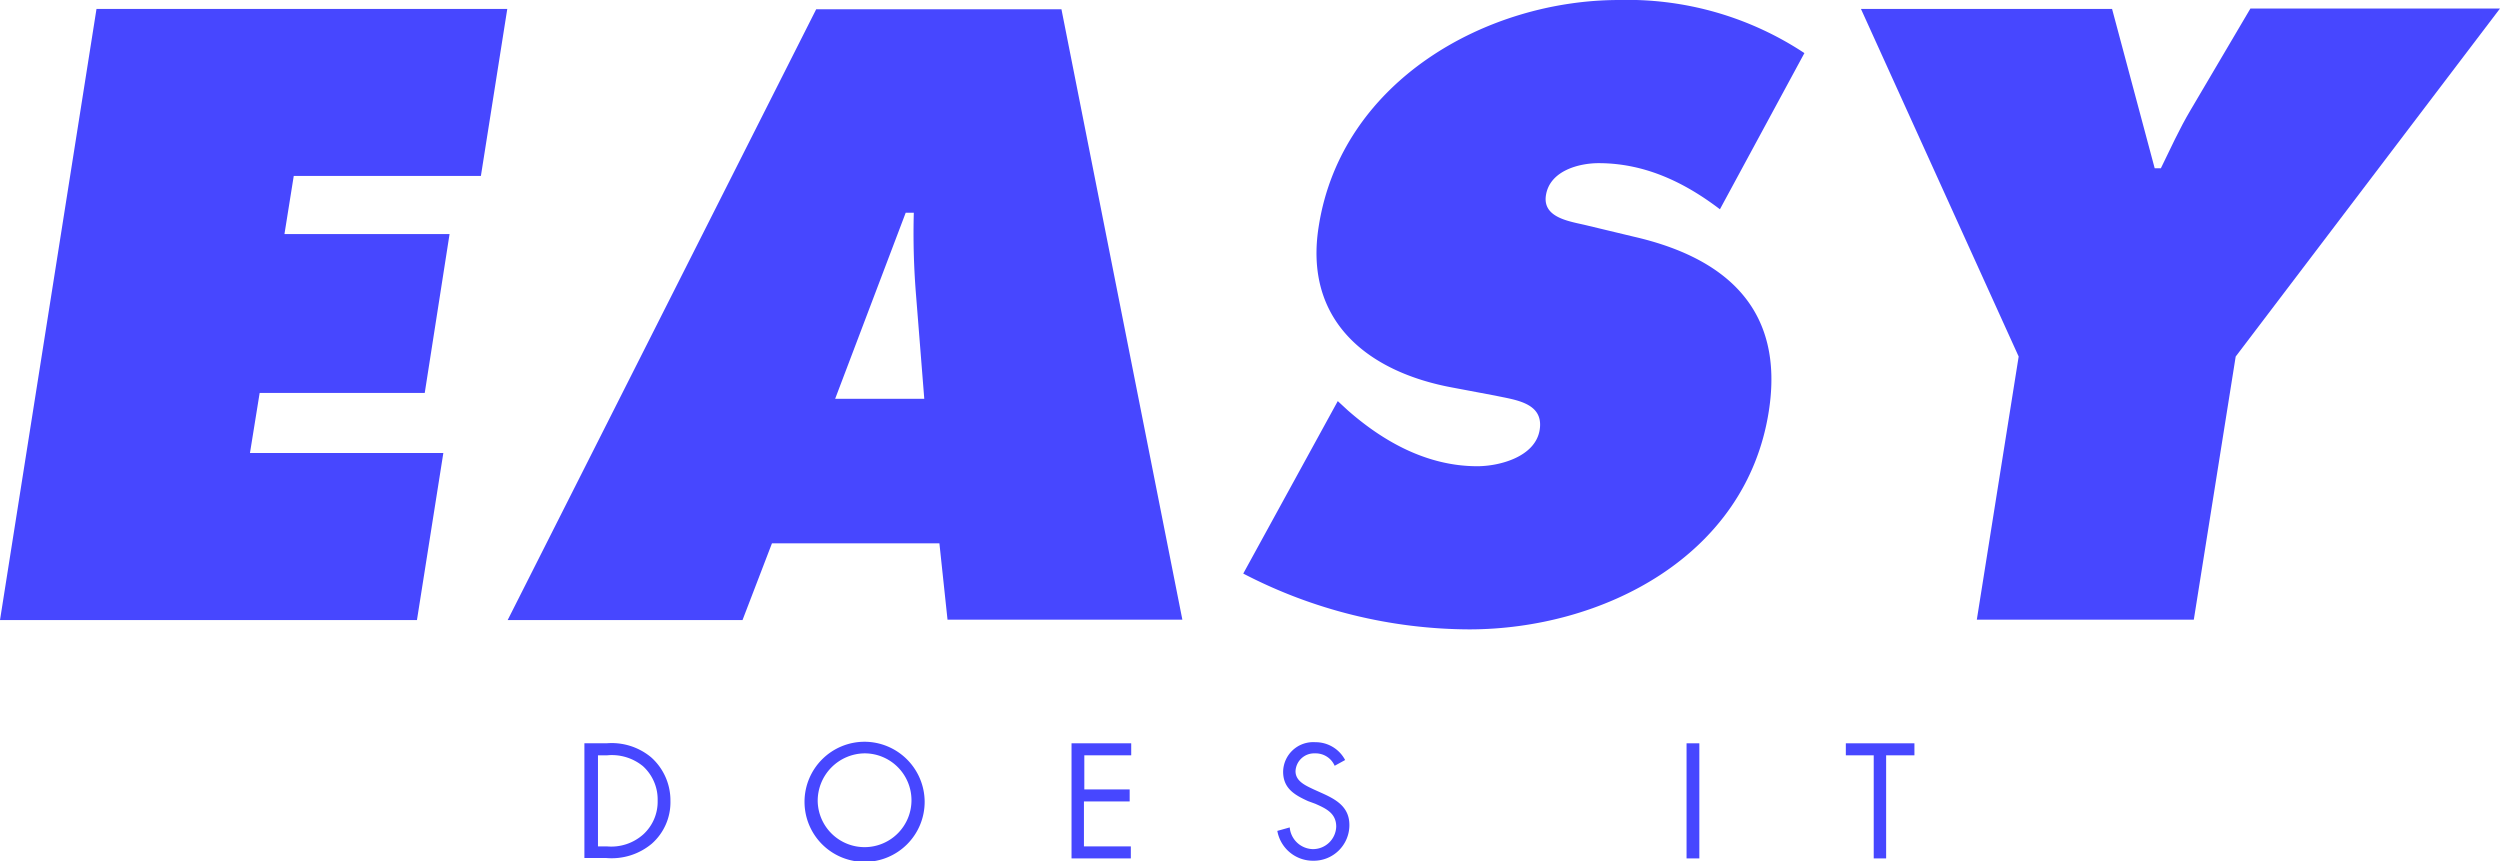 <svg xmlns="http://www.w3.org/2000/svg" id="Gruppe_104" data-name="Gruppe 104" width="246.348" height="84.854" viewBox="0 0 246.348 84.854"><path id="Pfad_1273" data-name="Pfad 1273" d="M150.838,191.8h2.139a6.072,6.072,0,0,1,4.392,1.375,5.679,5.679,0,0,1,1.909,4.315,5.443,5.443,0,0,1-1.833,4.2,6.157,6.157,0,0,1-4.506,1.413H150.8V191.8Zm2.177,10.158a4.73,4.73,0,0,0,3.59-1.184,4.361,4.361,0,0,0,1.413-3.322,4.425,4.425,0,0,0-1.451-3.4,4.836,4.836,0,0,0-3.513-1.069h-.916v8.974Z" transform="translate(-93.214 -118.556)" fill="#4747ff"></path><path id="Pfad_1274" data-name="Pfad 1274" d="M219.438,197.281a5.919,5.919,0,1,1-5.919-5.881,5.941,5.941,0,0,1,5.919,5.881m-10.54-.038a4.621,4.621,0,1,0,4.621-4.7,4.678,4.678,0,0,0-4.621,4.7" transform="translate(-128.323 -118.308)" fill="#4747ff"></path><path id="Pfad_1275" data-name="Pfad 1275" d="M276.5,191.8h5.881v1.184H277.76v3.361h4.468v1.184h-4.506v4.43h4.621v1.184H276.5Z" transform="translate(-170.912 -118.556)" fill="#4747ff"></path><path id="Pfad_1276" data-name="Pfad 1276" d="M335.252,193.829a2.045,2.045,0,0,0-1.948-1.222,1.836,1.836,0,0,0-1.909,1.757c0,.993.993,1.413,1.795,1.795l.764.344c1.451.649,2.749,1.375,2.749,3.17a3.512,3.512,0,0,1-3.551,3.513,3.566,3.566,0,0,1-3.551-2.94l1.222-.344a2.346,2.346,0,0,0,2.253,2.139,2.291,2.291,0,0,0,2.329-2.215c0-1.337-1.031-1.795-2.062-2.253l-.726-.267c-1.337-.611-2.444-1.26-2.444-2.9a2.967,2.967,0,0,1,3.17-2.9,3.287,3.287,0,0,1,2.94,1.757Z" transform="translate(-203.735 -118.37)" fill="#4747ff"></path><rect id="Rechteck_1094" data-name="Rechteck 1094" width="1.26" height="11.342" transform="translate(166.192 73.245)" fill="#4747ff"></rect><path id="Pfad_1277" data-name="Pfad 1277" d="M480.348,203.142h-1.3V192.984H476.3V191.8h6.759v1.184h-2.788v10.158Z" transform="translate(-294.413 -118.555)" fill="#4747ff"></path><path id="Pfad_1278" data-name="Pfad 1278" d="M9.509,2.3H49.987l-2.6,16.459H28.946l-.916,5.728H44.3L41.853,40.144H25.586l-.955,5.919H43.686l-2.6,16.459H0Z" transform="translate(0 -1.422)" fill="#4747ff"></path><path id="Pfad_1279" data-name="Pfad 1279" d="M154.142,62.584H131L161.4,2.4H185.57l11.914,60.146H174.343l-.8-7.523h-16.5Zm17.91-21.805-.84-10.578a75.063,75.063,0,0,1-.191-7.752h-.8l-6.95,18.33Z" transform="translate(-80.975 -1.484)" fill="#4747ff"></path><path id="Pfad_1280" data-name="Pfad 1280" d="M330.118,39.524l.993.917c3.437,3.017,7.752,5.5,12.755,5.5,2.177,0,5.728-.917,6.148-3.59s-2.406-2.94-4.353-3.361l-4.239-.8c-8.287-1.528-14.7-6.53-13.175-15.924C330.5,7.981,344.782,0,357.842,0A31.592,31.592,0,0,1,376.1,5.232l-8.325,15.39c-3.36-2.559-7.294-4.544-11.953-4.544-1.909,0-4.812.726-5.193,3.17-.344,2.215,2.329,2.559,3.933,2.94l4.773,1.146c8.936,2.062,14.855,7.065,13.251,17.223-2.253,14.359-16.5,21.462-29.519,21.462a48.608,48.608,0,0,1-22.263-5.5Z" transform="translate(-198.295)" fill="#4747ff"></path><path id="Pfad_1281" data-name="Pfad 1281" d="M504.945,2.238l4.2,15.7h.611c.955-1.948,1.795-3.819,2.9-5.69L518.578,2.2h24.593L517.127,36.493,513,62.422H491.618l4.124-25.929L480.2,2.238Z" transform="translate(-296.824 -1.36)" fill="#4747ff"></path></svg>
